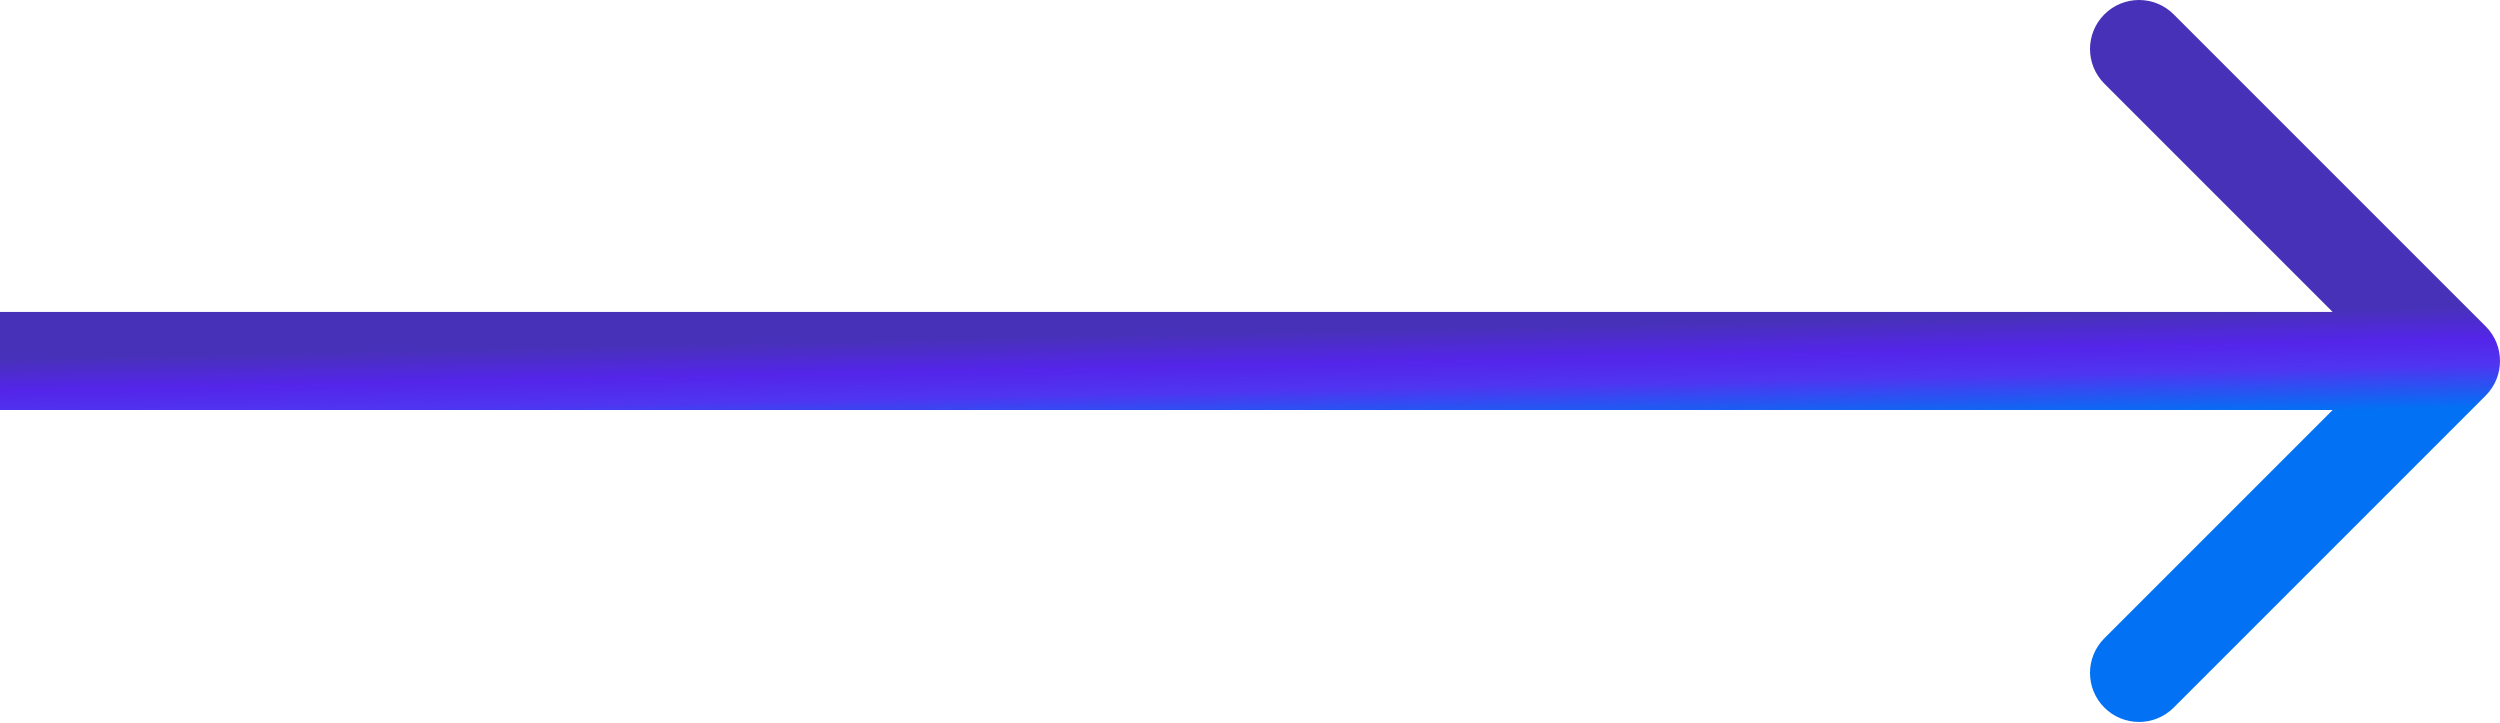 <?xml version="1.0" encoding="UTF-8"?> <svg xmlns="http://www.w3.org/2000/svg" width="204" height="59" viewBox="0 0 204 59" fill="none"> <path d="M202.828 32.284C204.391 30.722 204.391 28.189 202.828 26.627L177.373 1.172C175.81 -0.391 173.278 -0.391 171.716 1.172C170.154 2.734 170.154 5.266 171.716 6.828L194.343 29.456L171.716 52.083C170.154 53.645 170.154 56.178 171.716 57.74C173.278 59.302 175.81 59.302 177.373 57.74L202.828 32.284ZM2.00916e-07 33.456L200 33.456L200 25.456L-2.00916e-07 25.456L2.00916e-07 33.456Z" fill="url(#paint0_linear_607_710)"></path> <defs> <linearGradient id="paint0_linear_607_710" x1="11.154" y1="29.039" x2="11.326" y2="37.262" gradientUnits="userSpaceOnUse"> <stop stop-color="#4831B9"></stop> <stop offset="0.323" stop-color="#5425EA"></stop> <stop offset="0.579" stop-color="#4F35F1"></stop> <stop offset="1" stop-color="#0271F3"></stop> </linearGradient> </defs> </svg> 
